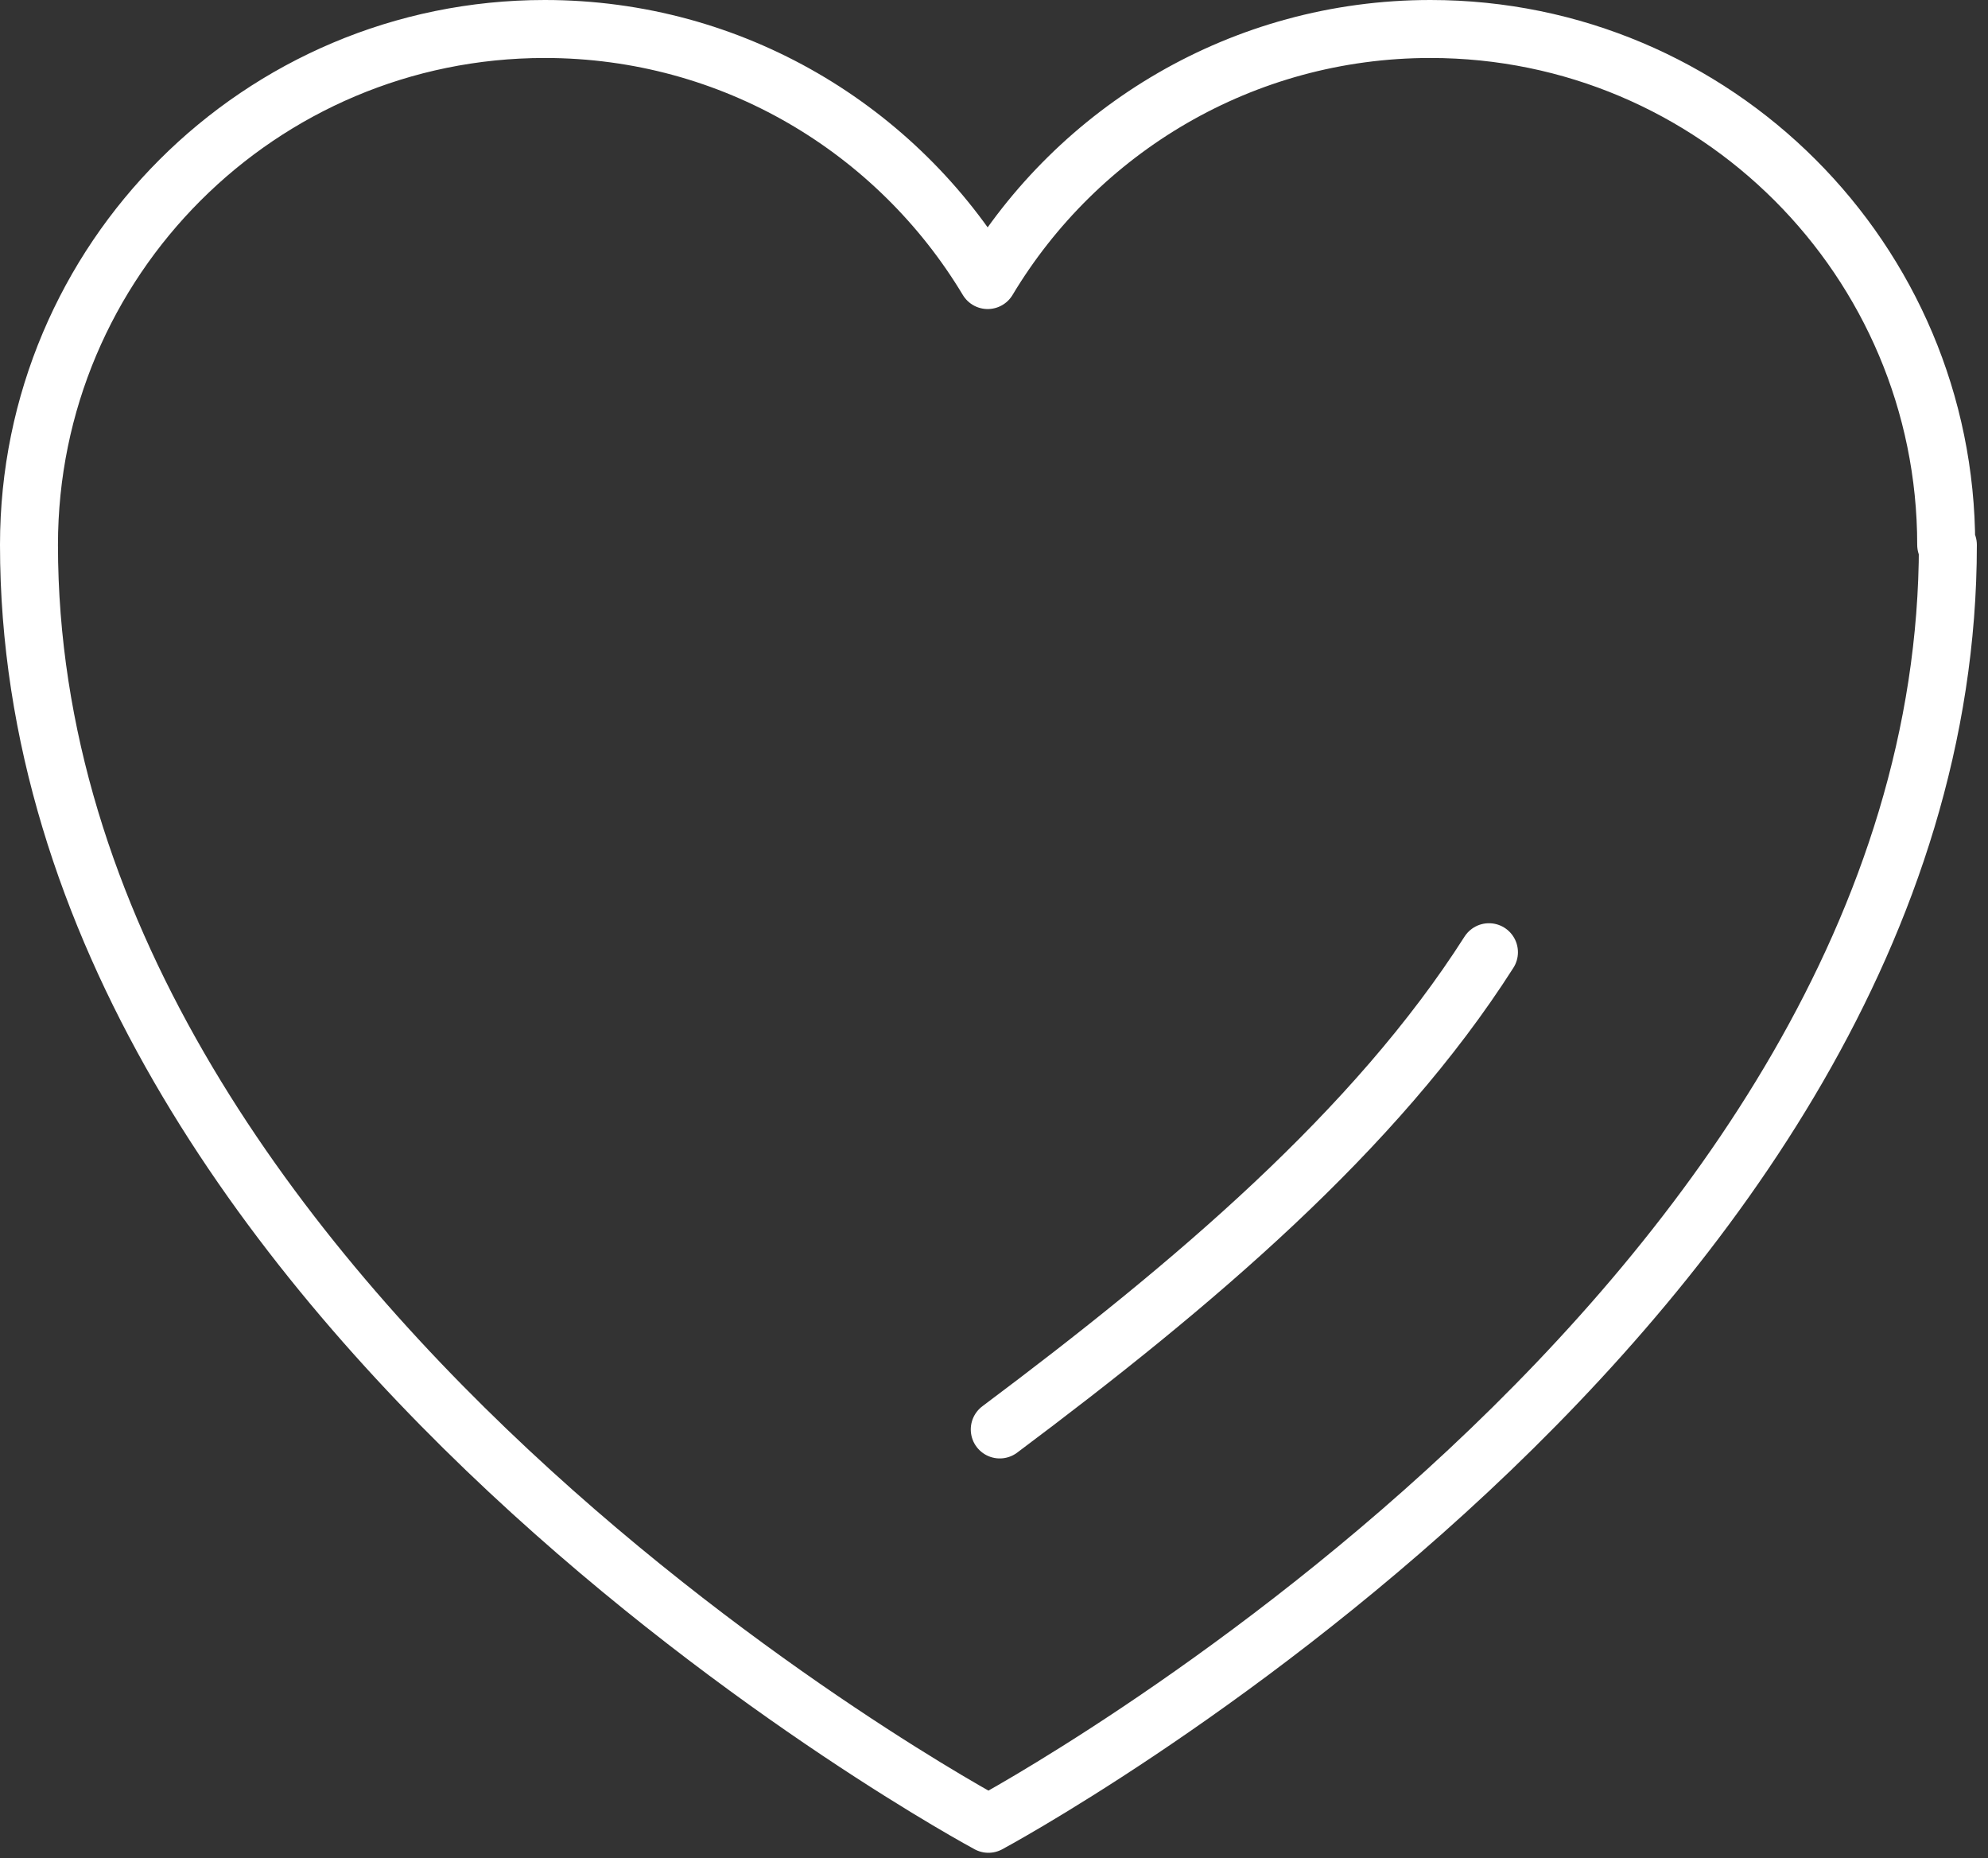 <svg fill="none" height="100" viewBox="0 0 107 100" width="107" xmlns="http://www.w3.org/2000/svg" xmlns:xlink="http://www.w3.org/1999/xlink"><rect x="0" y="0" width="107" height="100" fill="#333333" stroke="none"/><clipPath id="a"><path d="m0 0h106.4v99.7h-106.4z"/></clipPath><g clip-path="url(#a)" stroke="#fff" stroke-linecap="round" stroke-linejoin="round" stroke-width="3.12"><path d="m104.75 29.32c0-15.33-12.43-27.76-27.76-27.76-10.12 0-18.98 5.42-23.83 13.51-4.86-8.09-13.71-13.51-23.84-13.51-15.33 0-27.76 12.43-27.76 27.76 0 41.12 51.64 68.82 51.64 68.82s51.64-27.7 51.64-68.82z"/><path d="m53.81 76.92c10.41-7.79 20.21-16.08 26.33-25.68"/></g></svg>